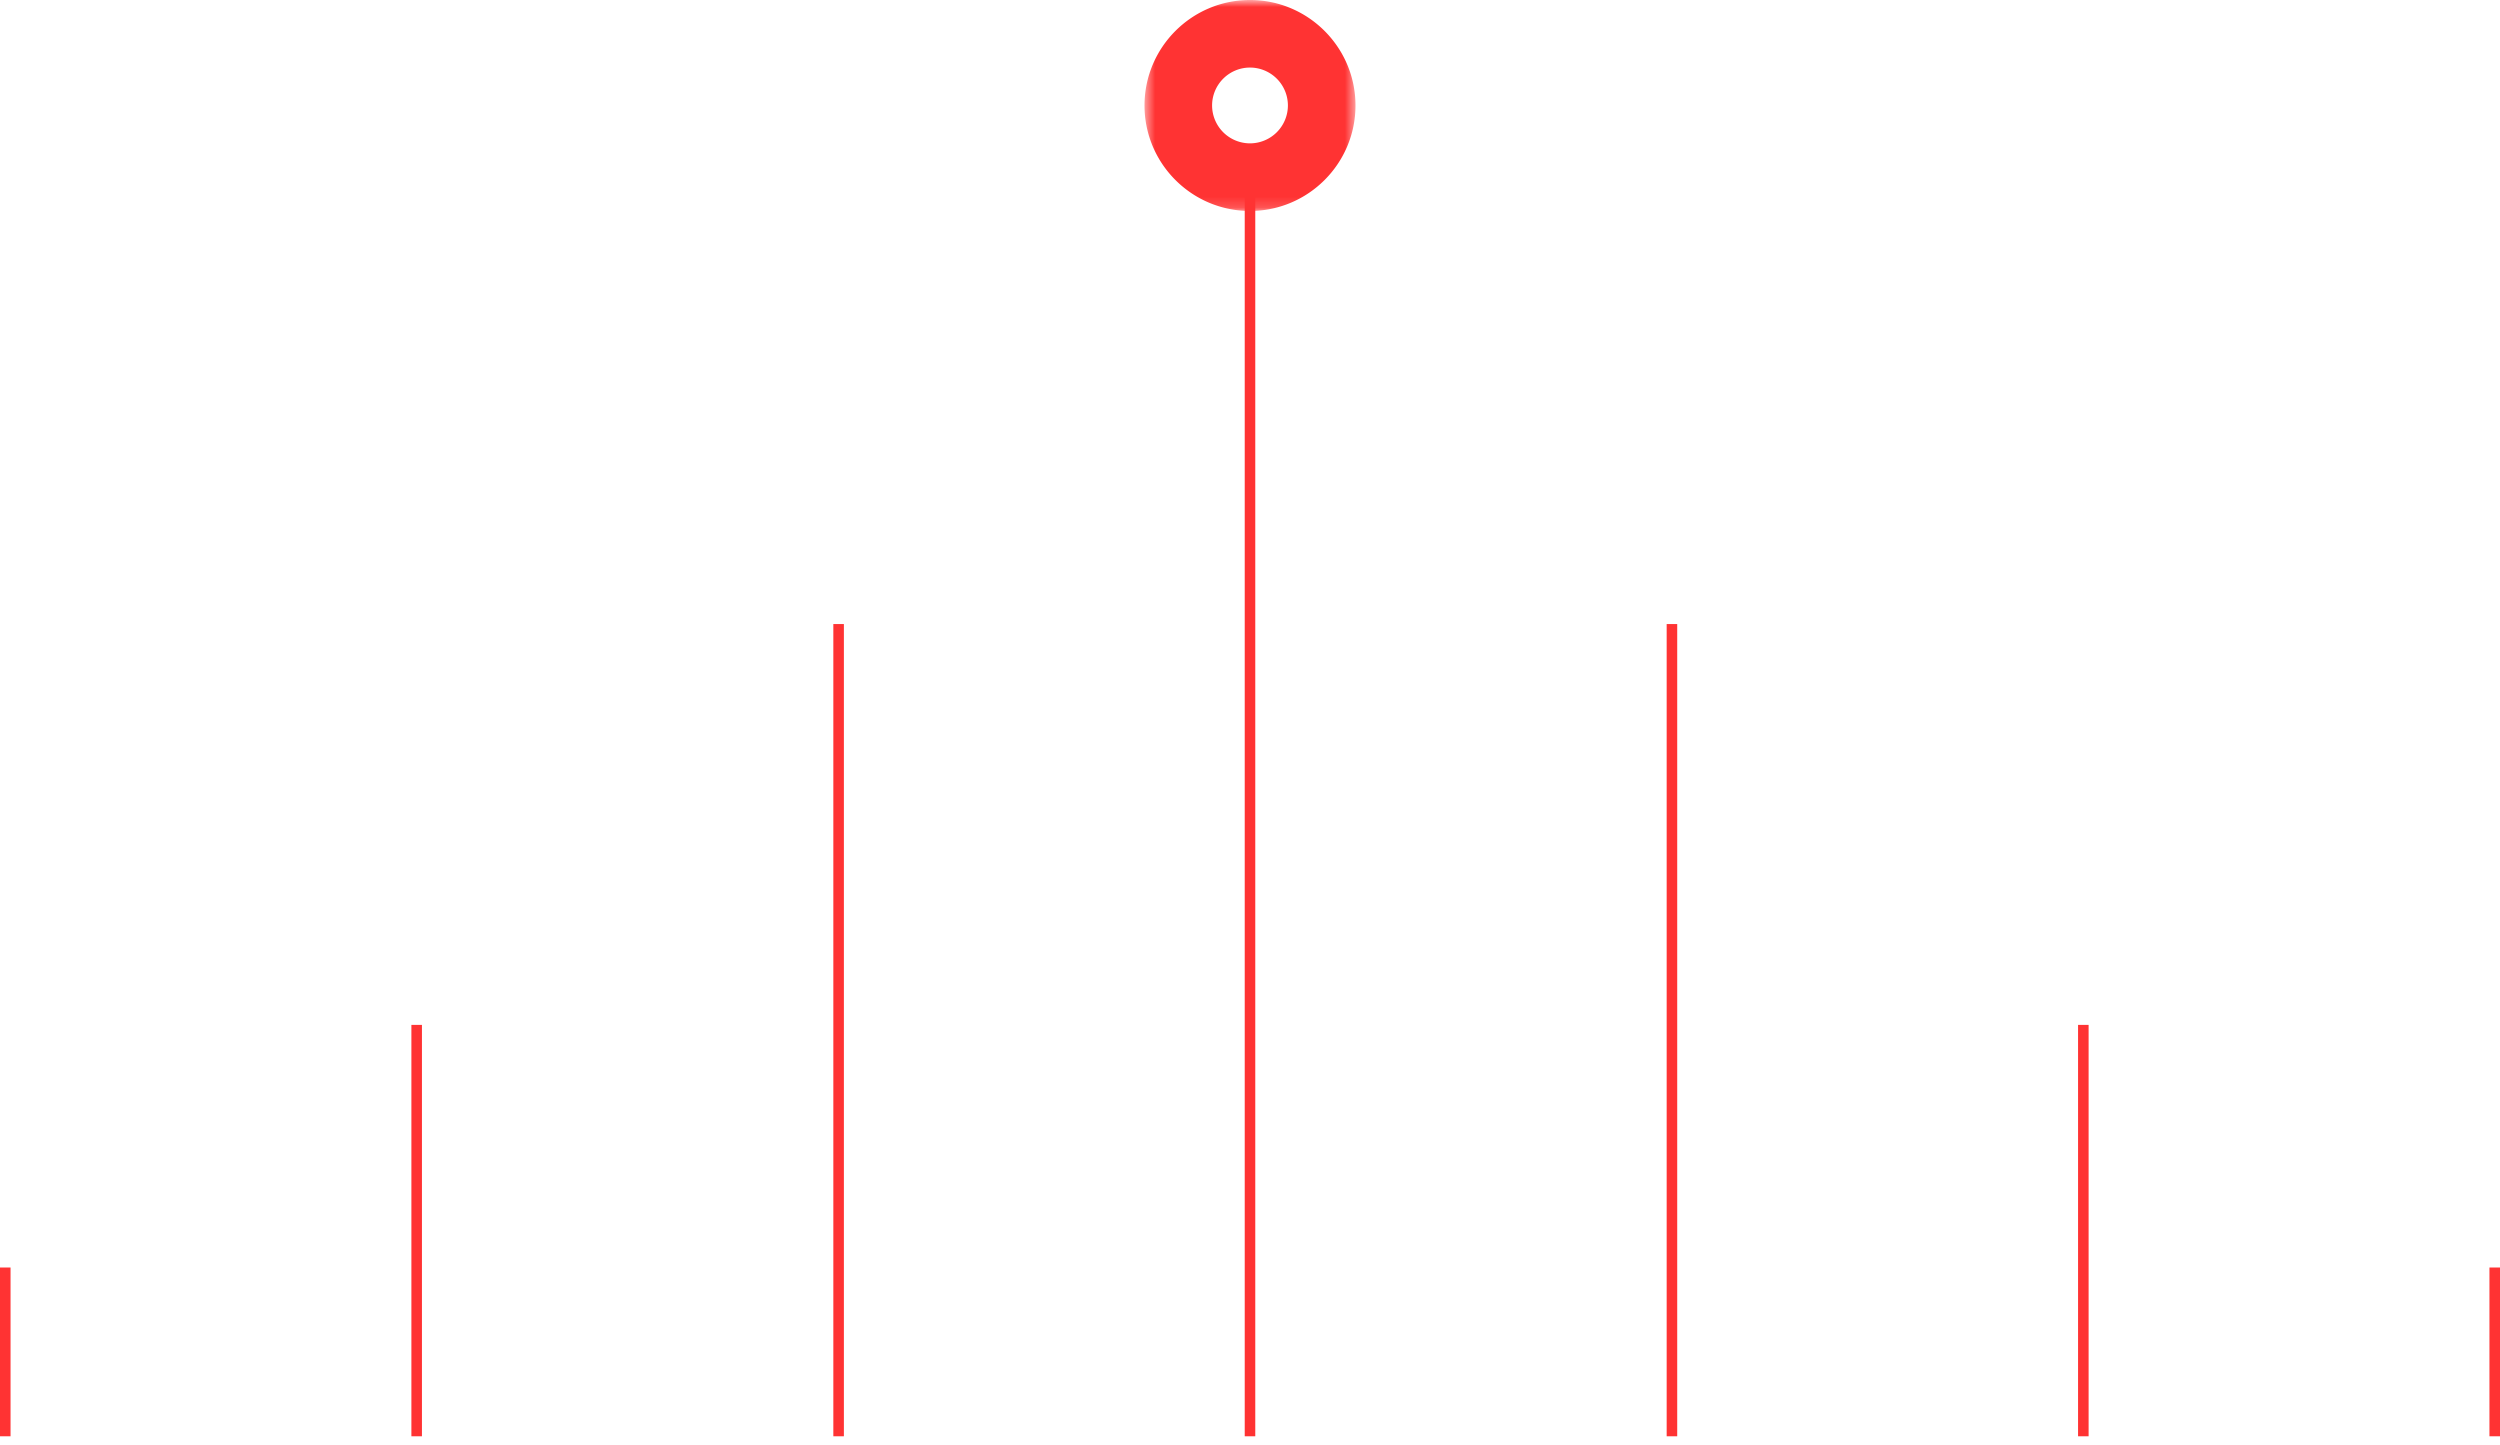 <svg width="237" height="137" viewBox="0 0 237 137" xmlns="http://www.w3.org/2000/svg" xmlns:xlink="http://www.w3.org/1999/xlink"><title>Page 1</title><defs><path id="a" d="M20.5.84H.5v20h20v-20z"/></defs><g fill="none" fill-rule="evenodd"><path d="M158.5 136.16v-77M.5 136.16v-16M236.5 136.16v-16M39.5 136.16v-39M79.5 136.16v-77M118.5 136.16v-120M197.5 136.16v-39" stroke="#F33"/><g transform="translate(108 -.84)"><mask id="b" fill="#fff"><use xlink:href="#a"/></mask><path d="M14.093 10.84A3.597 3.597 0 0 0 10.5 7.245a3.598 3.598 0 0 0-3.594 3.593A3.598 3.598 0 0 0 10.5 14.43a3.597 3.597 0 0 0 3.593-3.593M.5 10.84c0-5.515 4.485-10 10-10 5.514 0 10 4.485 10 10 0 5.513-4.486 10-10 10-5.515 0-10-4.487-10-10" fill="#F33" mask="url(#b)"/></g></g></svg>